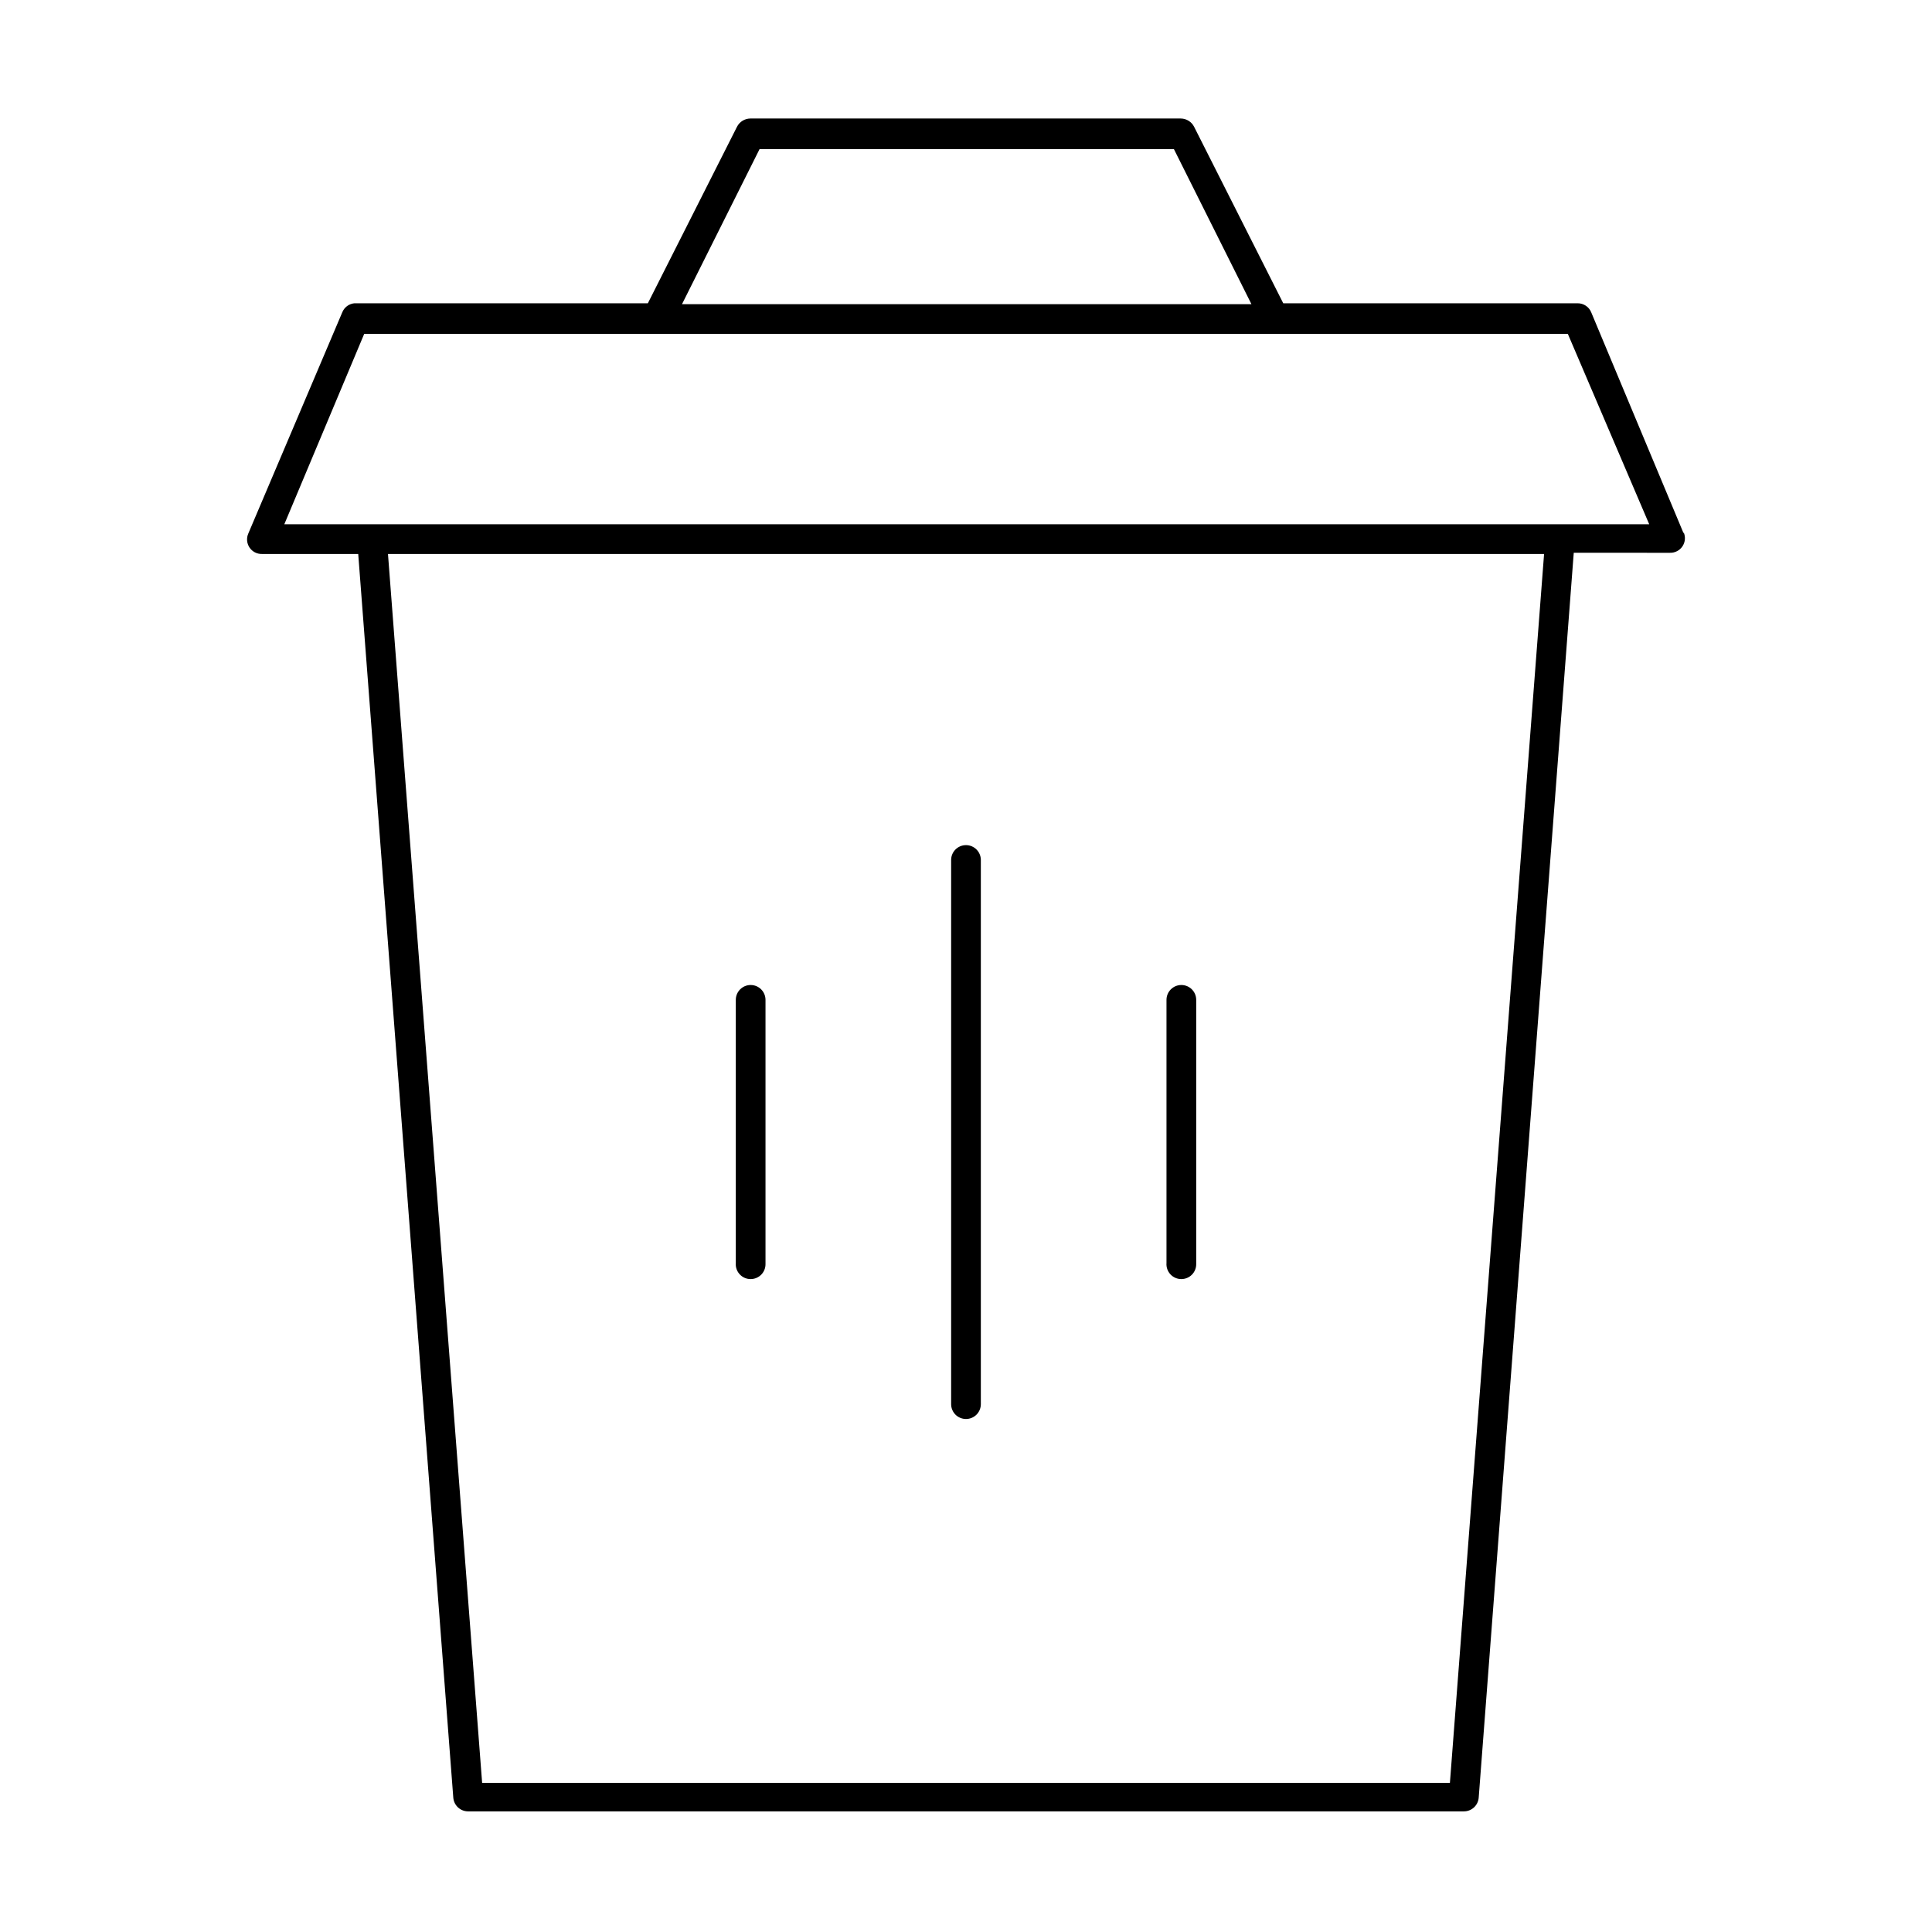 <?xml version="1.0" encoding="UTF-8"?>
<!-- Uploaded to: ICON Repo, www.svgrepo.com, Generator: ICON Repo Mixer Tools -->
<svg fill="#000000" width="800px" height="800px" version="1.1" viewBox="144 144 512 512" xmlns="http://www.w3.org/2000/svg">
 <g>
  <path d="m590.19 285.38-24.484-58.57c-0.586-1.484-2.023-2.453-3.621-2.438h-78.012l-23.617-46.762h0.004c-0.676-1.34-2.043-2.188-3.543-2.203h-114.07c-1.5 0.016-2.867 0.863-3.543 2.203l-23.617 46.762h-77.773c-1.449 0.137-2.699 1.082-3.227 2.438l-24.879 58.57c-0.539 1.207-0.422 2.613 0.312 3.715 0.734 1.102 1.984 1.75 3.309 1.715h25.504l25.195 329.6c0.164 2.051 1.879 3.629 3.934 3.621h263.87c2.055 0.008 3.773-1.57 3.938-3.621l25.191-329.92 25.504 0.004c1.324 0.031 2.574-0.613 3.309-1.719 0.734-1.102 0.852-2.504 0.312-3.715zm-244.9-101.86h109.81l20.547 41.094-150.91-0.004zm182.95 432.96h-256.47l-24.953-325.67h306.38zm29.203-333.54h-338.1l21.176-50.461h318.97l21.57 50.461z"/>
  <path d="m342.93 482.97c1.043 0 2.047-0.414 2.785-1.152 0.738-0.738 1.152-1.738 1.152-2.781v-70.062c0-2.176-1.762-3.938-3.938-3.938-2.172 0-3.934 1.762-3.934 3.938v69.746c-0.09 1.098 0.285 2.18 1.035 2.988 0.746 0.809 1.797 1.266 2.898 1.262z"/>
  <path d="m400 520.05c1.043 0 2.043-0.414 2.781-1.152s1.152-1.738 1.152-2.785v-144.21c0-2.172-1.762-3.934-3.934-3.934-2.176 0-3.938 1.762-3.938 3.934v144.21c0 1.047 0.414 2.047 1.152 2.785 0.738 0.738 1.738 1.152 2.785 1.152z"/>
  <path d="m457.07 482.97c1.043 0 2.047-0.414 2.785-1.152 0.738-0.738 1.152-1.738 1.152-2.781v-70.062c0-2.176-1.762-3.938-3.938-3.938-2.172 0-3.938 1.762-3.938 3.938v69.746c-0.086 1.098 0.289 2.18 1.039 2.988 0.746 0.809 1.797 1.266 2.898 1.262z"/>
 </g>
</svg>